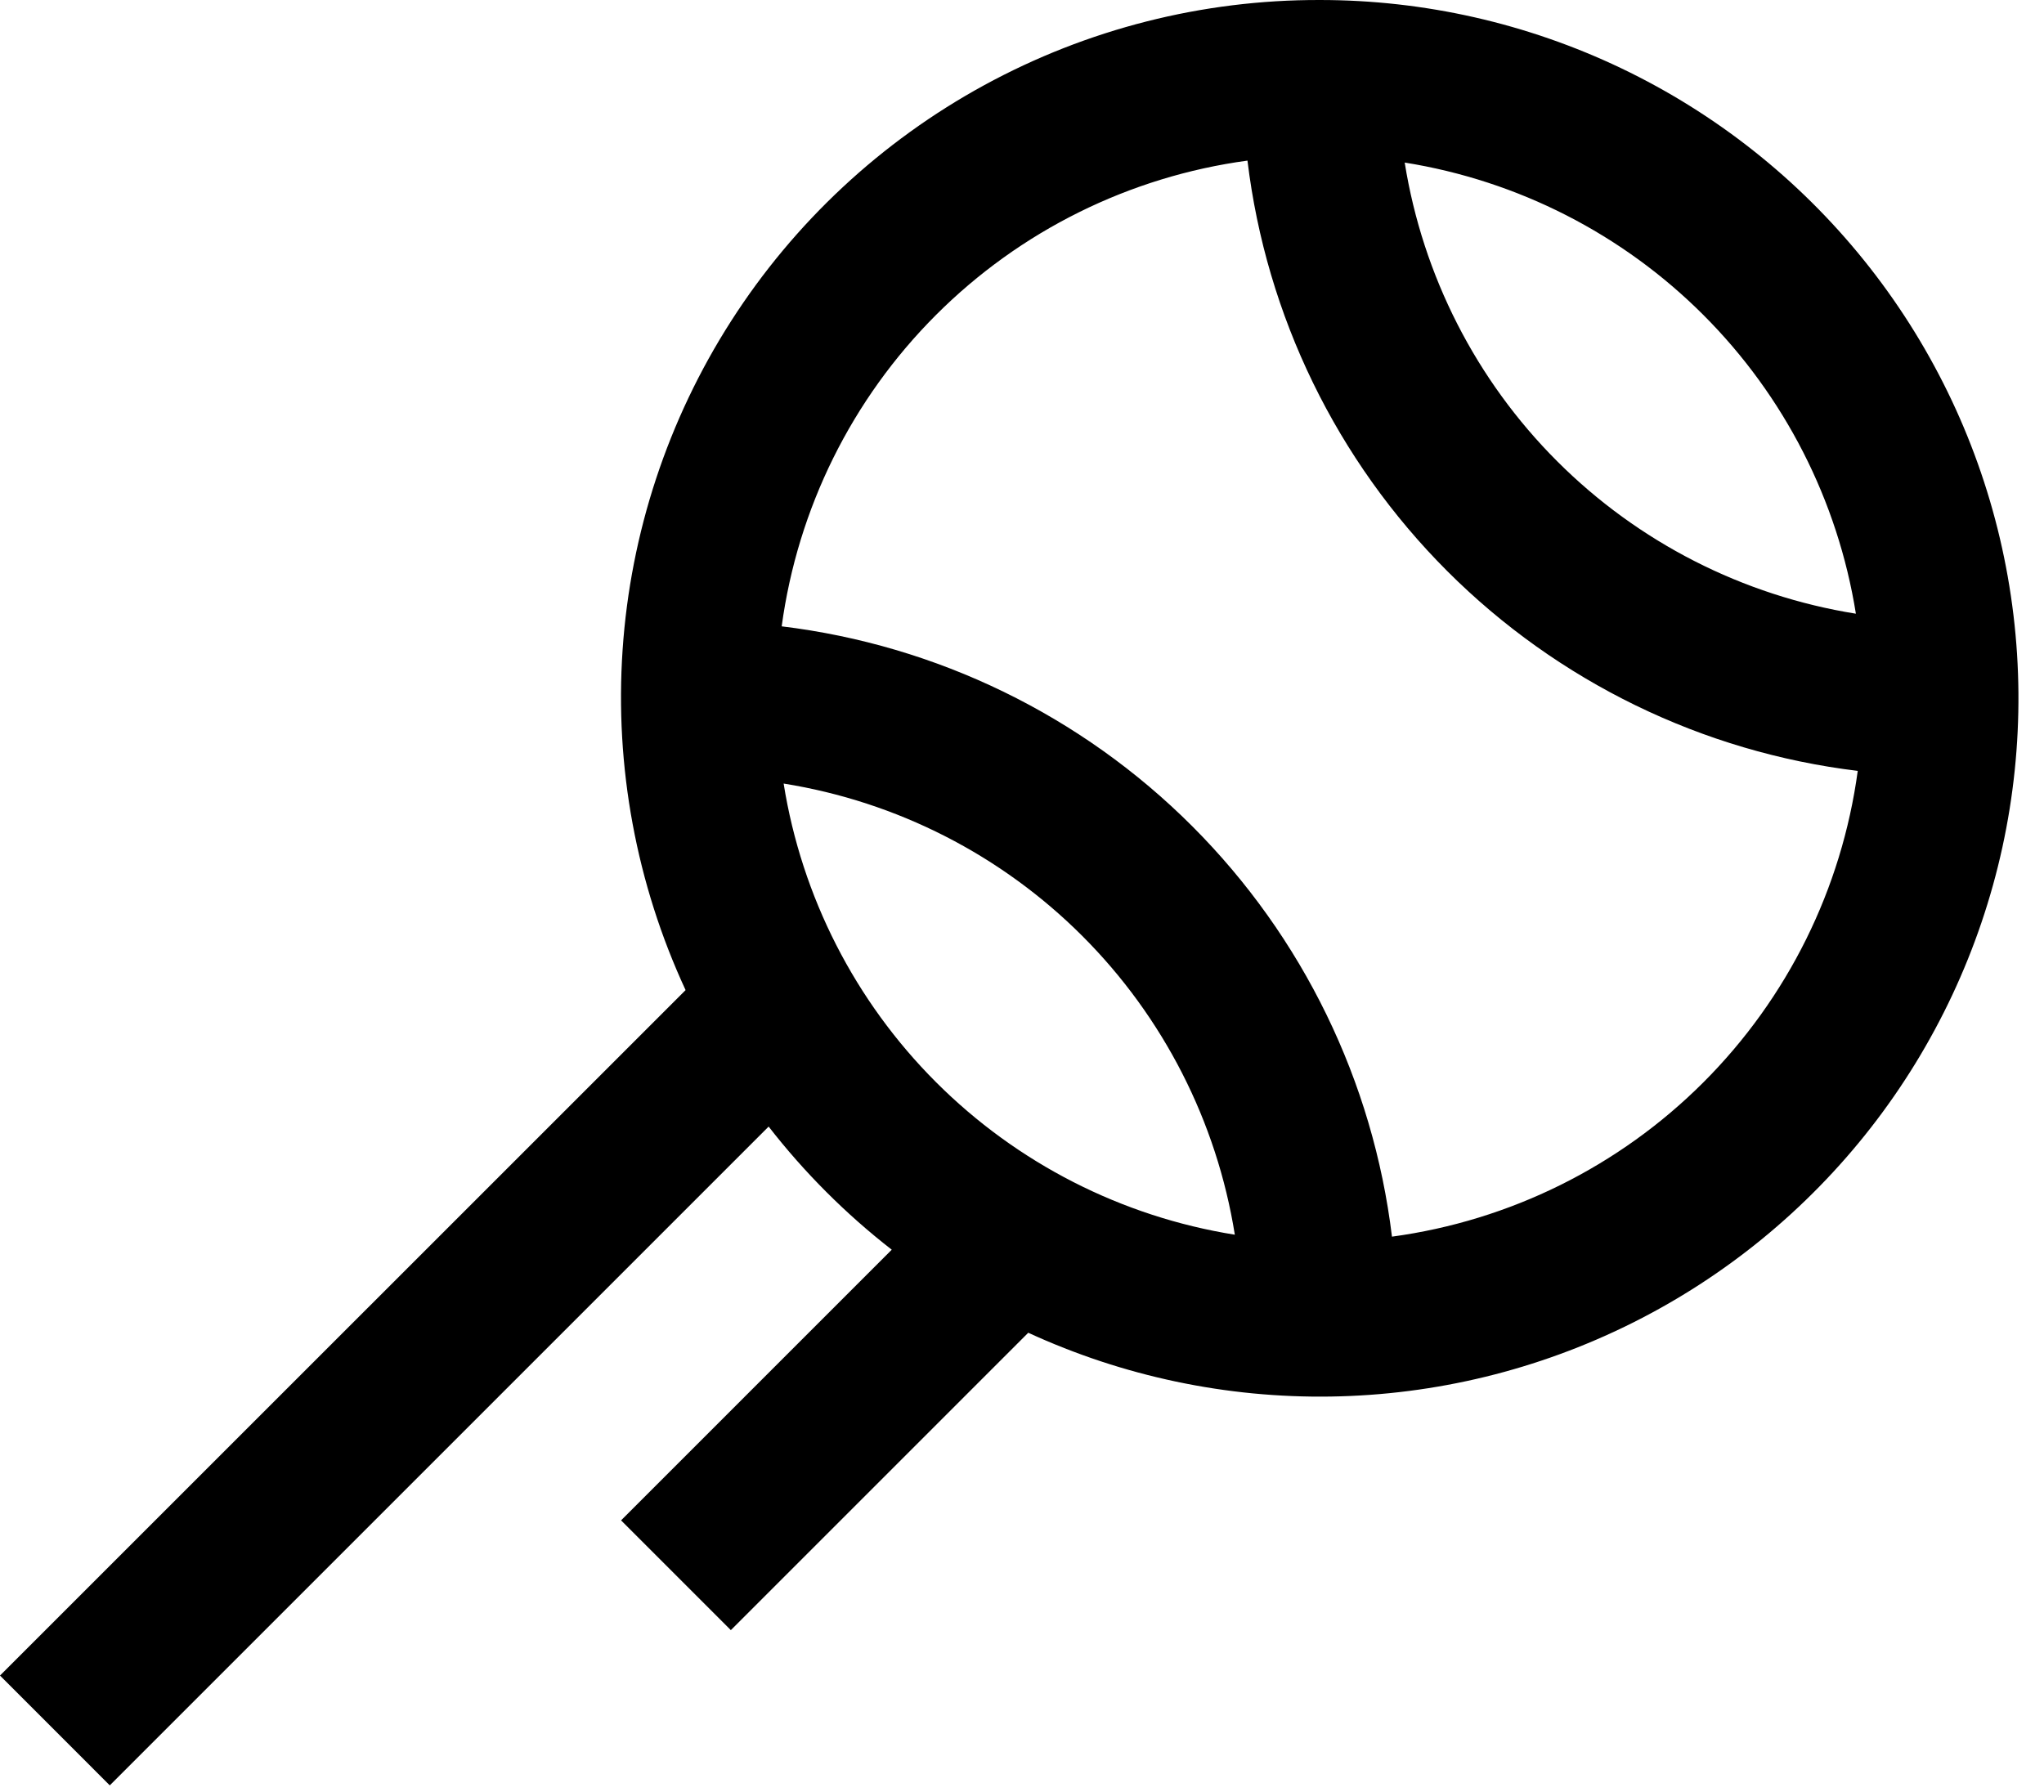 <?xml version="1.0" encoding="UTF-8"?> <svg xmlns="http://www.w3.org/2000/svg" width="65" height="57" viewBox="0 0 65 57" fill="none"><path d="M41.969 6.07452e-05C38.241 -0.009 34.572 0.923 31.3 2.708C28.028 4.493 25.258 7.074 23.248 10.213C21.238 13.352 20.051 16.947 19.799 20.666C19.546 24.384 20.235 28.107 21.802 31.489L0 53.288L3.491 56.781L24.443 35.829C25.58 37.292 26.895 38.608 28.358 39.745L19.75 48.353L23.241 51.844L32.699 42.386C35.715 43.773 39.004 44.467 42.324 44.415C45.644 44.364 48.91 43.568 51.882 42.087C54.854 40.607 57.456 38.479 59.497 35.86C61.538 33.241 62.965 30.198 63.675 26.954C64.384 23.71 64.357 20.349 63.596 17.117C62.835 13.885 61.359 10.865 59.276 8.279C57.194 5.693 54.558 3.607 51.563 2.174C48.567 0.742 45.289 -0.001 41.969 6.07452e-05ZM59.018 19.518C55.42 18.943 52.095 17.246 49.518 14.669C46.941 12.093 45.245 8.768 44.67 5.17C48.268 5.745 51.593 7.441 54.169 10.018C56.746 12.595 58.443 15.92 59.018 19.518ZM24.92 24.92C28.518 25.495 31.843 27.192 34.419 29.768C36.996 32.345 38.693 35.67 39.268 39.268C35.67 38.693 32.345 36.996 29.768 34.419C27.191 31.843 25.494 28.518 24.92 24.92ZM44.265 39.33C43.667 34.39 41.43 29.794 37.912 26.275C34.394 22.756 29.797 20.519 24.858 19.92C25.366 16.171 27.09 12.691 29.766 10.016C32.441 7.34 35.921 5.616 39.67 5.108C40.268 10.048 42.505 14.644 46.023 18.163C49.541 21.681 54.138 23.919 59.077 24.517C58.569 28.267 56.845 31.746 54.169 34.422C51.494 37.097 48.014 38.822 44.265 39.33Z" fill="black"></path></svg> 